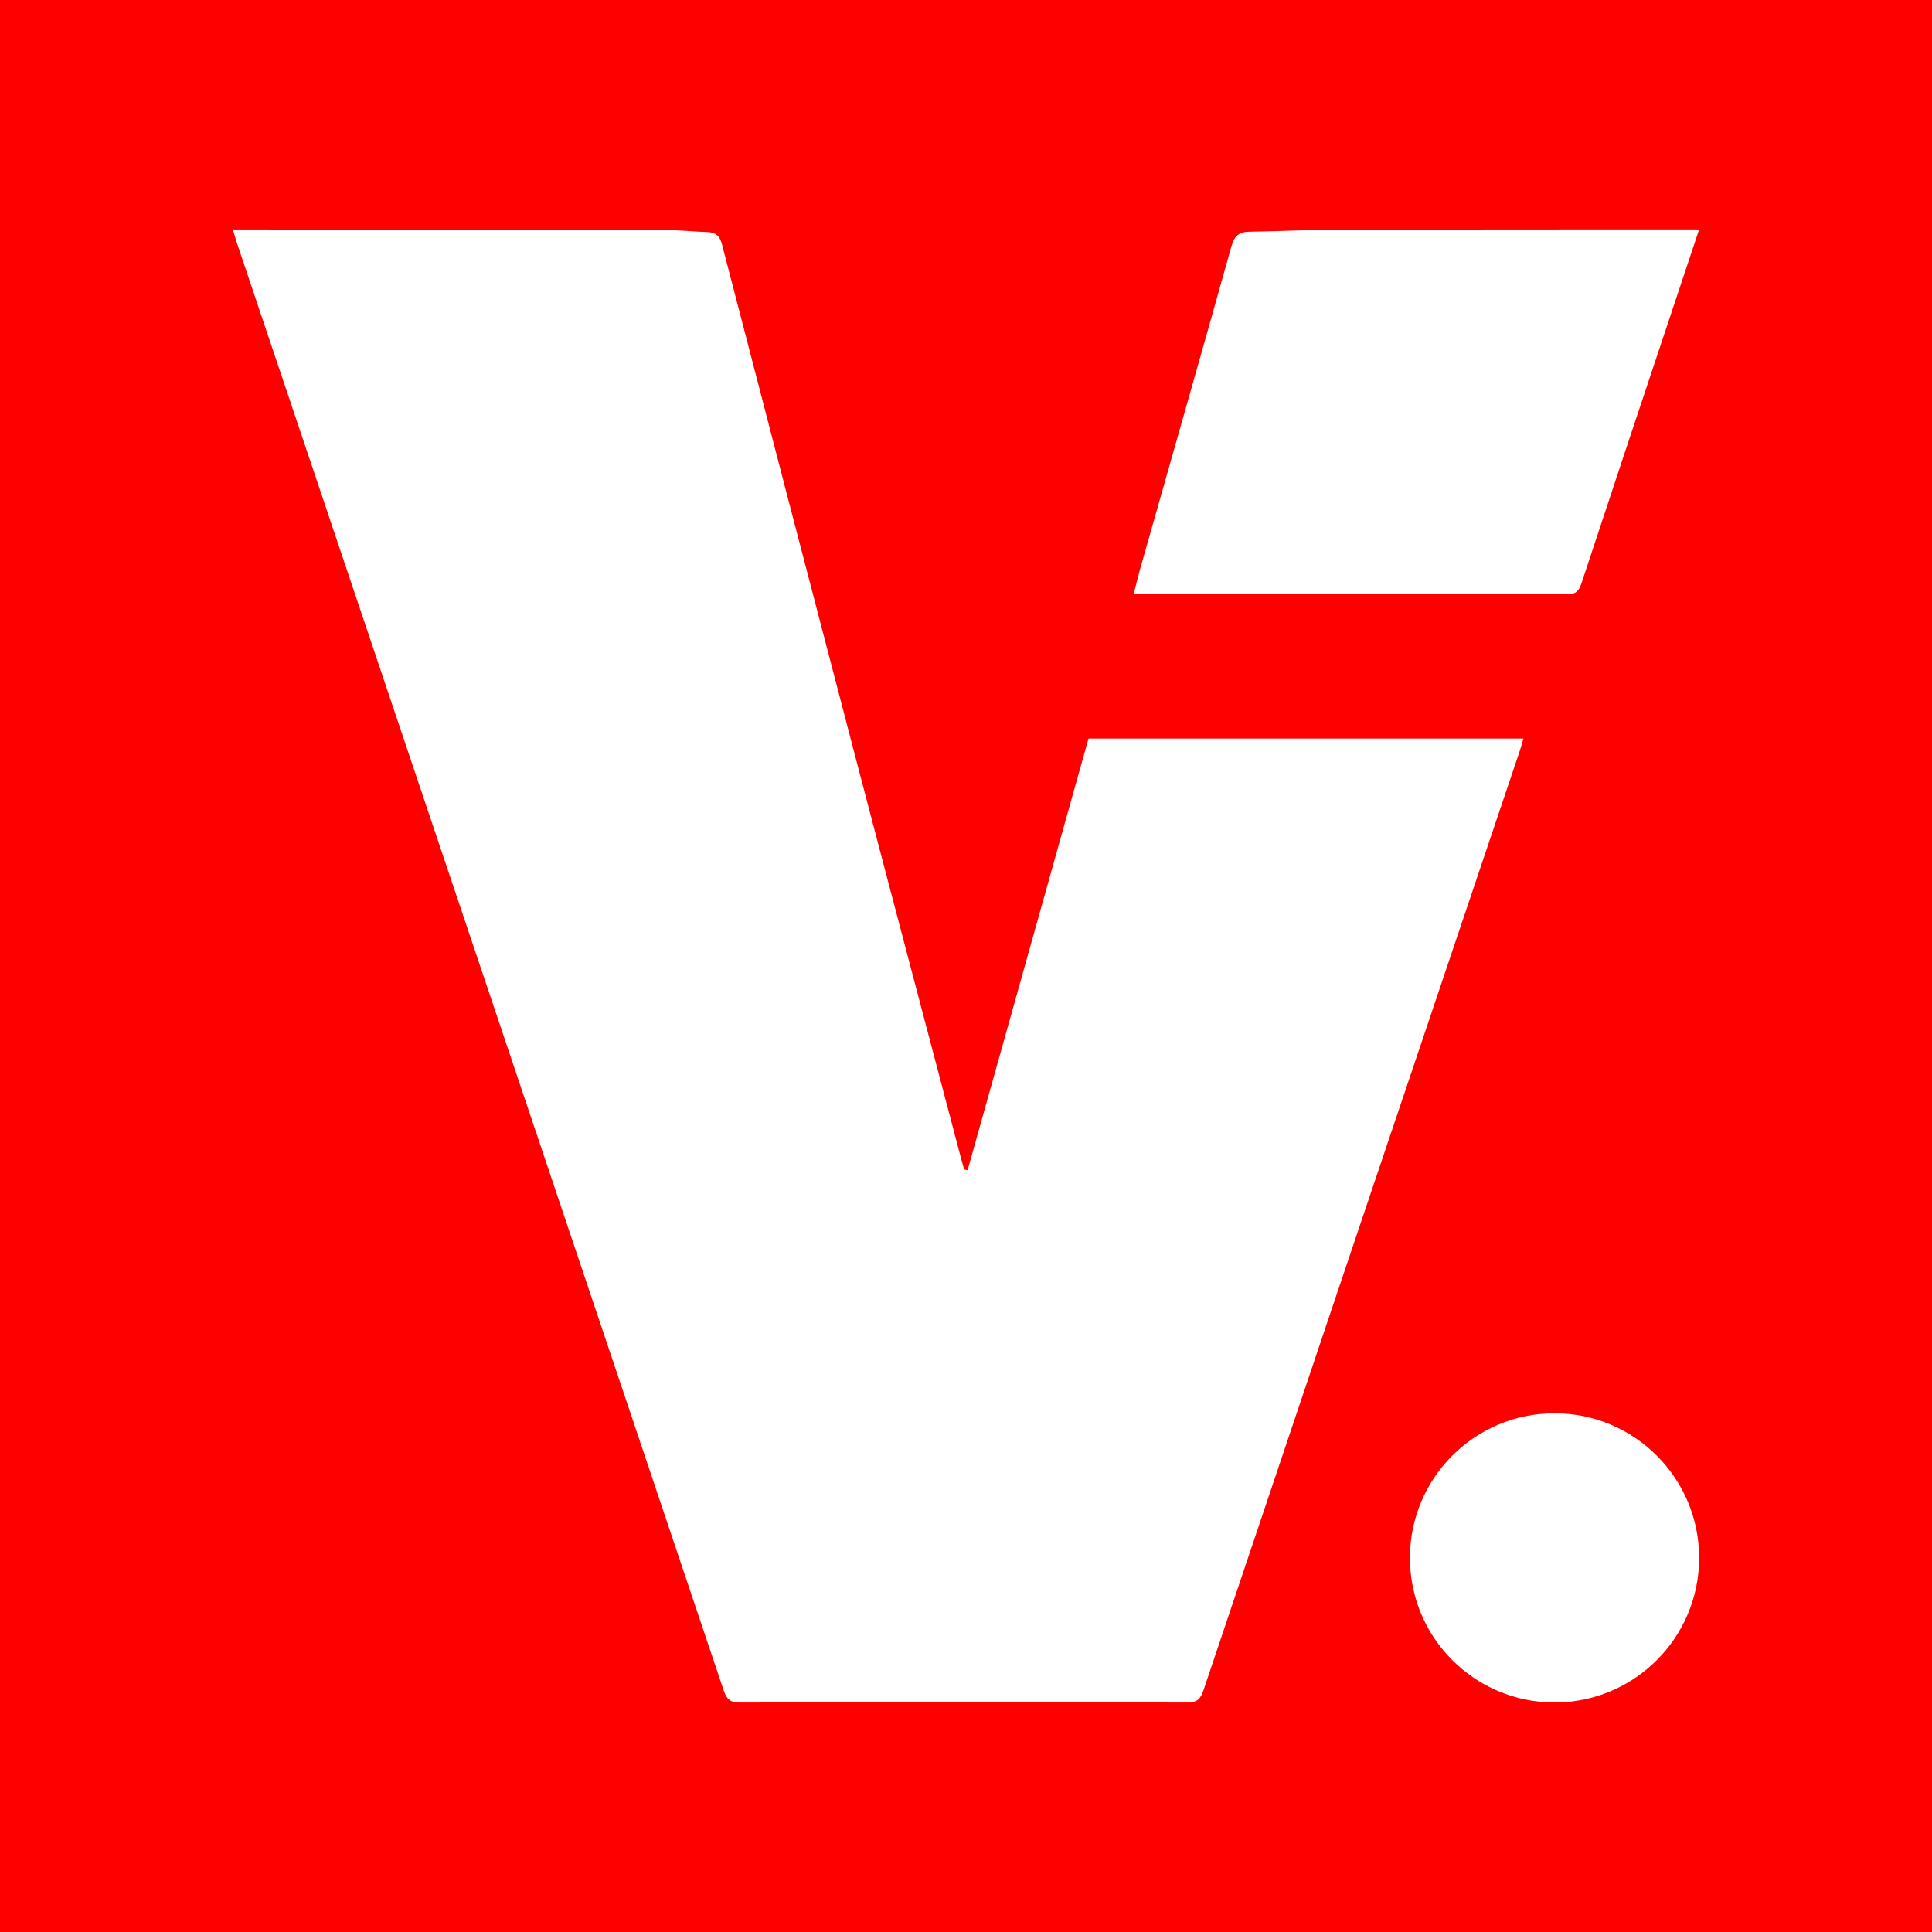 <?xml version="1.0" encoding="utf-8"?>
<!-- Generator: Adobe Illustrator 23.0.0, SVG Export Plug-In . SVG Version: 6.00 Build 0)  -->
<svg version="1.1" xmlns="http://www.w3.org/2000/svg" xmlns:xlink="http://www.w3.org/1999/xlink" x="0px" y="0px"
	 viewBox="0 0 340.16 340.16" style="enable-background:new 0 0 340.16 340.16;" xml:space="preserve">
<style type="text/css">
	.st0{fill:#FF0000;}
	.st1{fill:#FFFFFF;}
</style>
<g id="Слой_1">
</g>
<g id="Слой_2">
	<g>
		<rect y="0" class="st0" width="340.16" height="340.16"/>
		<g>
			<g>
				<path class="st1" d="M41,40.4c0.84,0,1.36,0,1.88,0c25.03,0.04,50.07,0.07,75.1,0.13c2.18,0.01,4.36,0.27,6.54,0.33
					c1.48,0.04,2.2,0.67,2.59,2.14c7.8,30.08,15.62,60.15,23.48,90.21c6.17,23.6,12.41,47.18,18.63,70.78
					c0.17,0.64,0.36,1.27,0.53,1.9c0.2,0.05,0.41,0.1,0.61,0.15c7.09-25.32,14.18-50.64,21.29-76.01c25.45,0,50.87,0,76.57,0
					c-0.22,0.75-0.38,1.41-0.6,2.05c-18.6,55.19-37.2,110.37-55.75,165.58c-0.53,1.58-1.21,2.1-2.88,2.1
					c-26.23-0.06-52.45-0.06-78.68,0c-1.68,0-2.35-0.52-2.88-2.1C98.88,212.69,70.29,127.73,41.71,42.77
					C41.48,42.09,41.3,41.4,41,40.4z"/>
				<path class="st1" d="M299.16,40.4c-1.9,5.7-3.7,11.08-5.49,16.47c-5.1,15.3-10.21,30.6-15.26,45.92
					c-0.45,1.36-1.04,1.83-2.49,1.83c-24.83-0.05-49.66-0.03-74.49-0.04c-0.52,0-1.04-0.05-1.8-0.08c0.39-1.53,0.71-2.92,1.1-4.3
					c5.37-18.95,10.79-37.89,16.09-56.86c0.51-1.81,1.34-2.51,3.12-2.54c5.23-0.08,10.45-0.35,15.68-0.36
					c20.59-0.05,41.18-0.04,61.78-0.05C297.85,40.4,298.31,40.4,299.16,40.4z"/>
			</g>
			<circle class="st1" cx="273.7" cy="274.29" r="25.46"/>
		</g>
	</g>
</g>
</svg>
